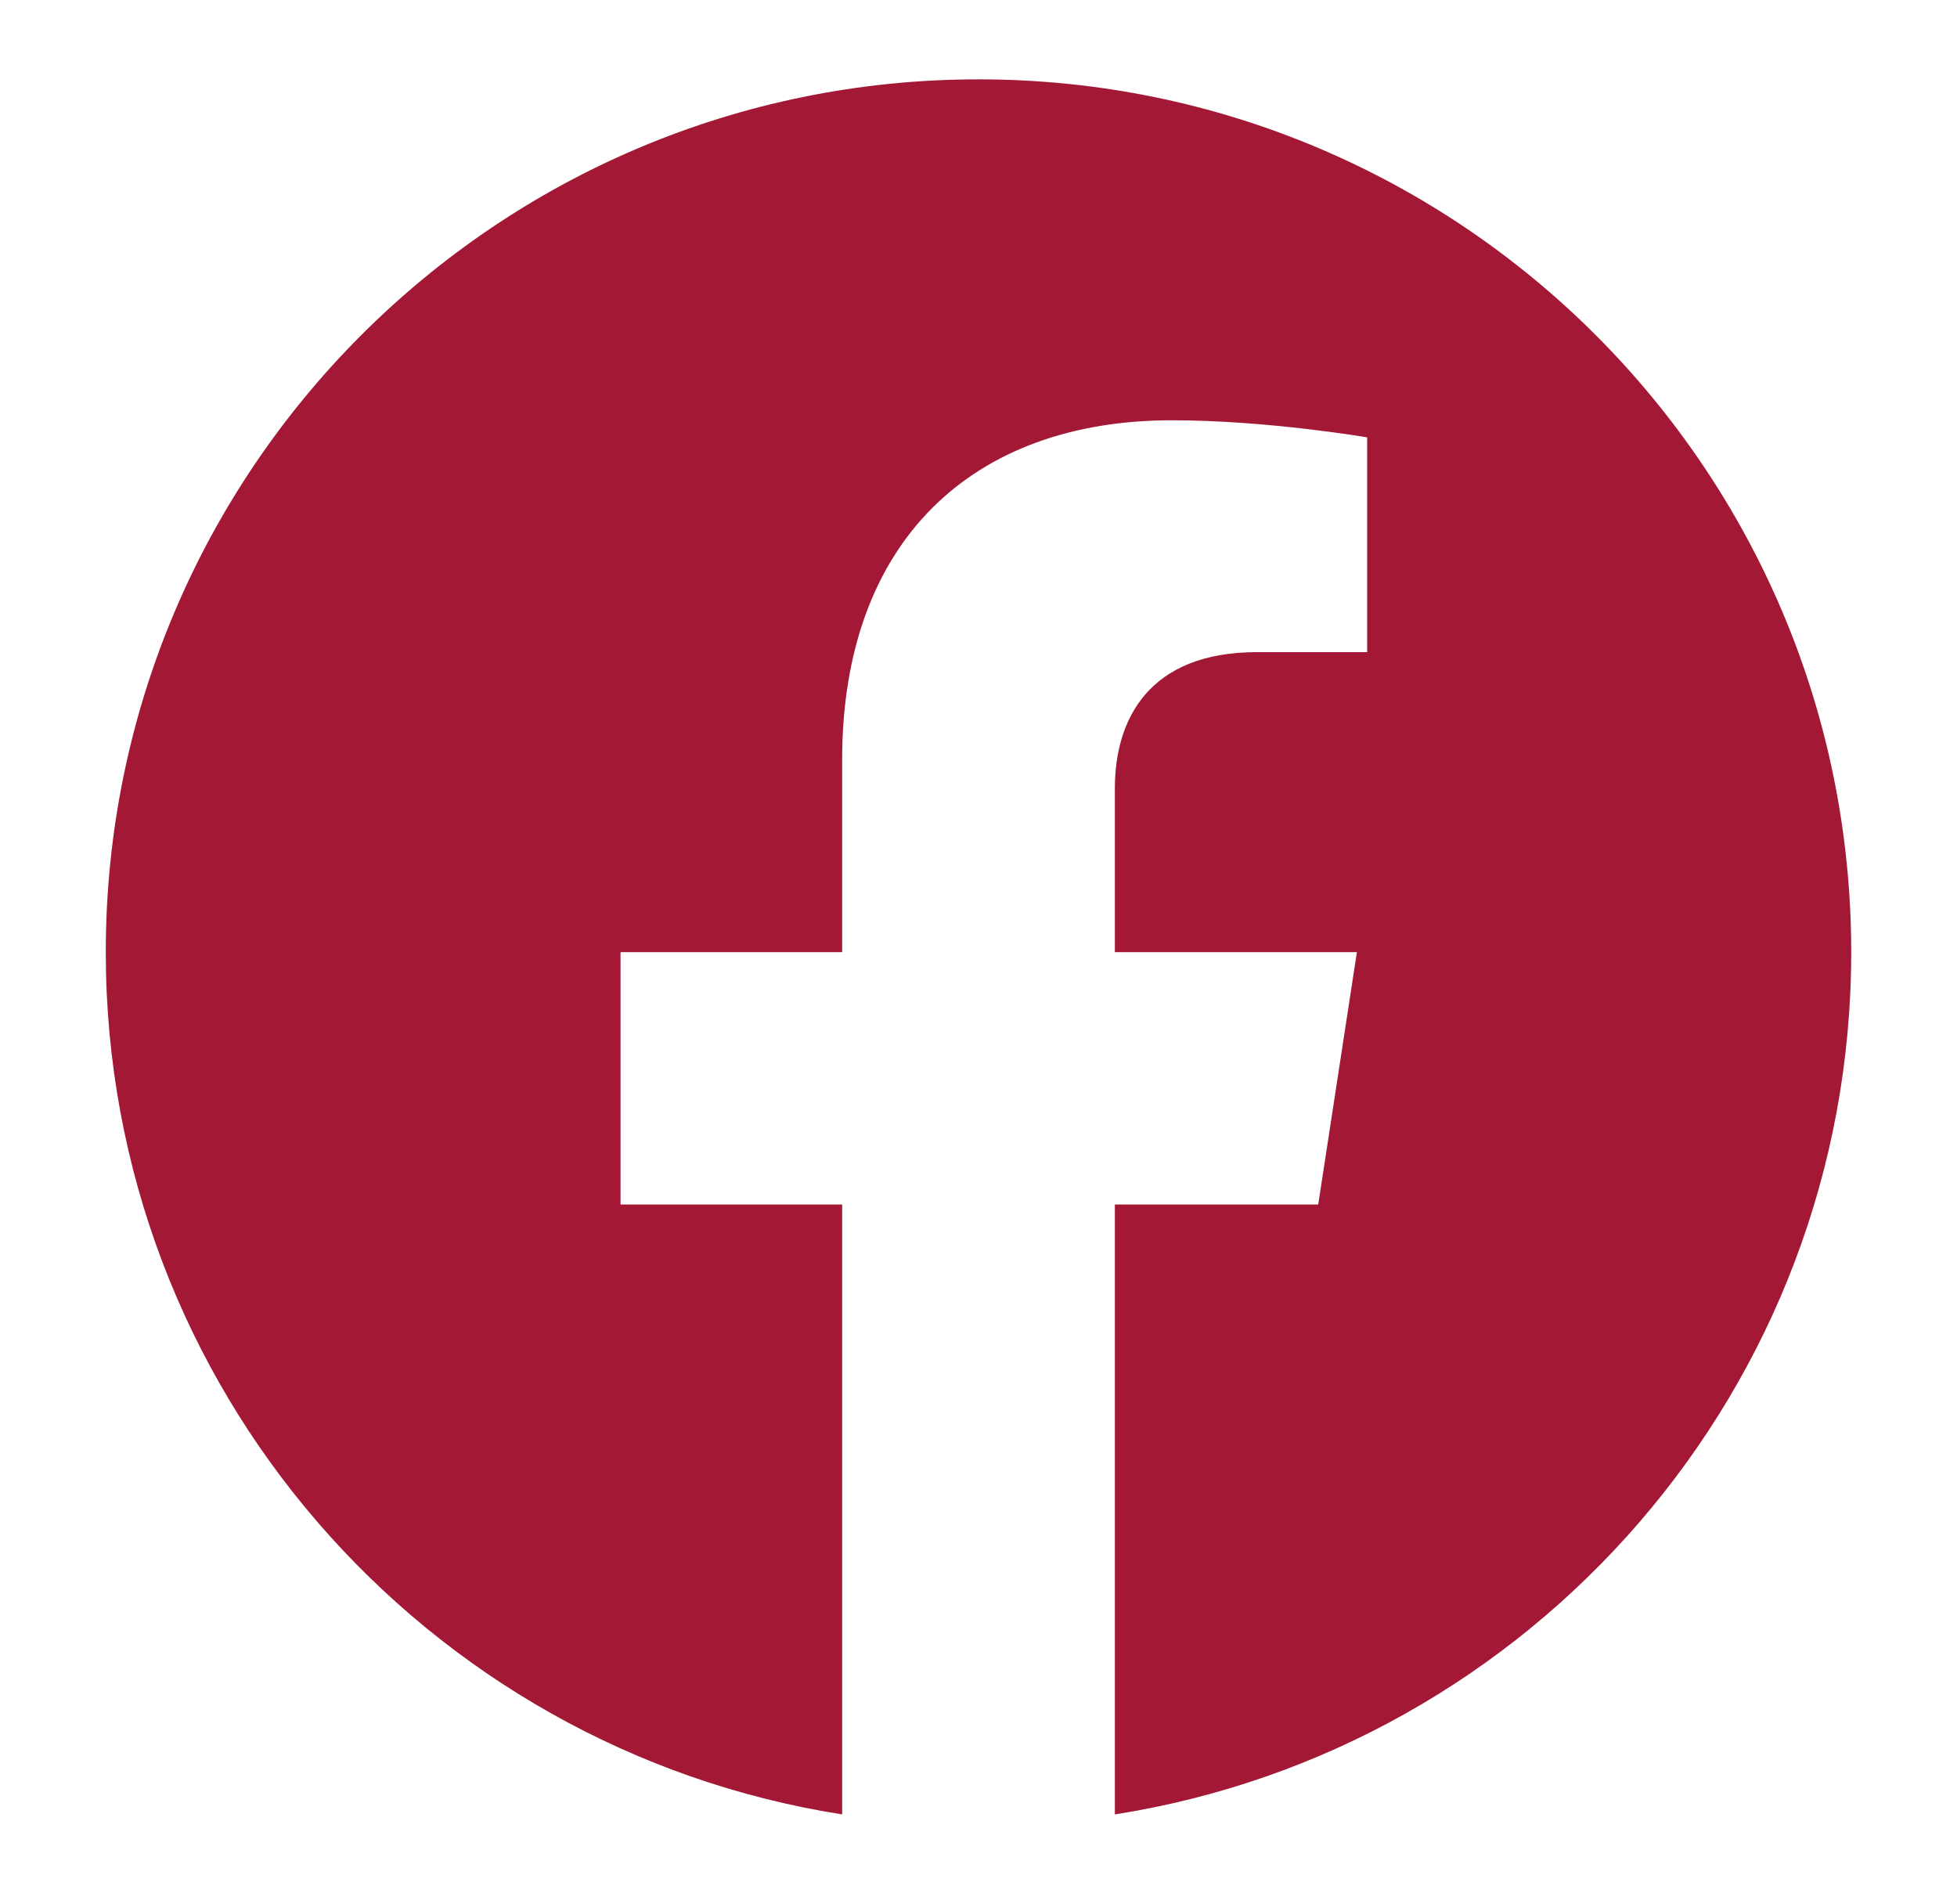 <svg width="37" height="36" viewBox="0 0 37 36" fill="none"
  xmlns="http://www.w3.org/2000/svg">
  <path d="M35 18C35 8.887 27.613 1.5 18.5 1.5C9.387 1.5 2 8.887 2 18C2 26.235 8.034 33.062 15.922 34.3V22.77H11.732V18H15.922V14.365C15.922 10.229 18.385 7.945 22.154 7.945C23.959 7.945 25.848 8.268 25.848 8.268V12.328H23.767C21.718 12.328 21.078 13.6 21.078 14.906V18H25.654L24.923 22.77H21.078V34.3C28.966 33.062 35 26.235 35 18Z" fill="#A31834"/>
</svg>
